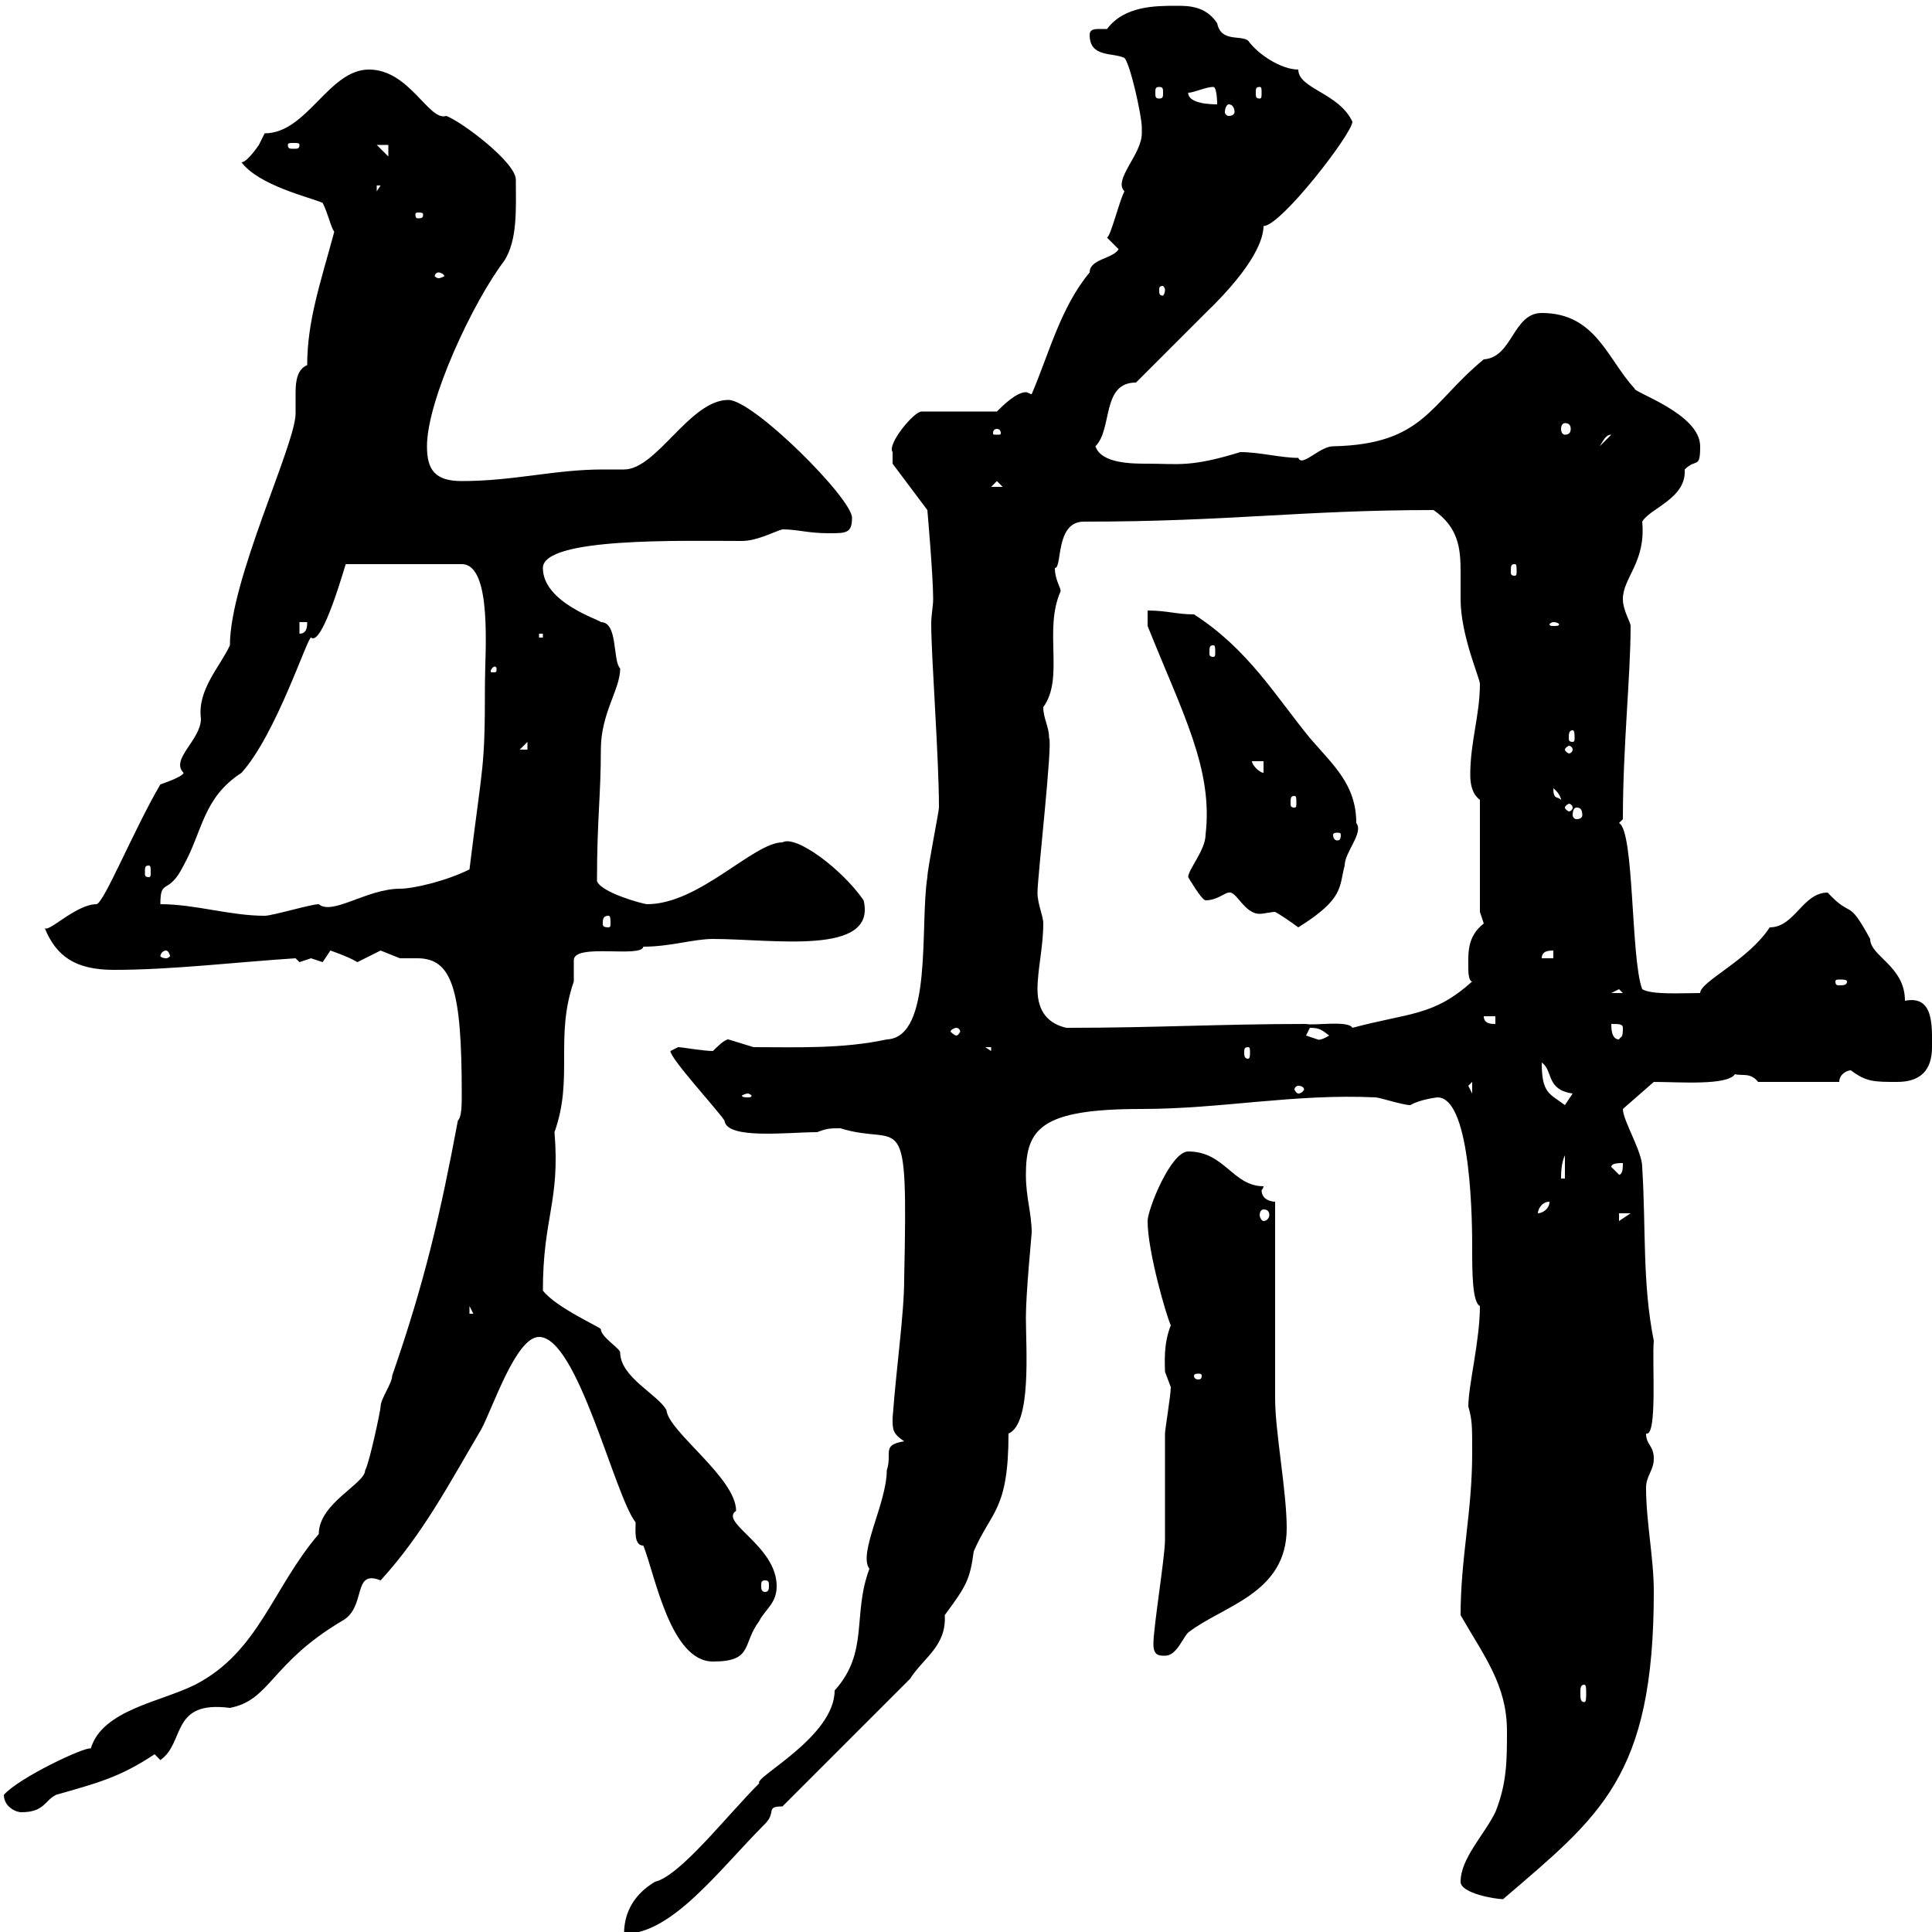 <svg xmlns="http://www.w3.org/2000/svg" xmlns:xlink="http://www.w3.org/1999/xlink" width="300" height="300"><path d="M140.40 223.80C136.80 224.40 138.60 225.60 137.70 228.30C137.70 233.40 133.20 241.20 135 243.60C132.30 250.80 135 256.50 129.60 262.50C129.60 269.70 117 276 117.90 276.90C112.80 282 105.60 291.30 101.70 292.20C98.70 294 96.90 296.70 96.90 300.30C104.40 300.30 111.60 290.40 118.80 283.20C120.60 281.40 118.80 280.50 121.50 280.50L141.30 260.70C143.40 257.40 147 255.60 146.70 250.80C150 246.30 150.60 245.40 151.20 240.90C153.90 234.60 156.60 234.60 156.60 222.60C160.20 221.10 159.30 209.40 159.30 204.60C159.30 200.70 160.20 191.70 160.20 191.40C160.20 188.40 159.30 186 159.30 182.40C159.30 175.20 161.70 172.20 177.30 172.20C189.60 172.20 201 169.80 213.60 170.40C214.20 170.40 217.80 171.60 219 171.60C220.50 170.70 223.20 170.40 223.20 170.40C228.60 170.40 228.60 190.80 228.60 193.80C228.60 197.40 228.60 202.20 229.80 202.80C229.80 208.20 228 215.10 228 218.40C228.60 220.50 228.60 221.40 228.60 225.60C228.60 234.90 226.80 241.80 226.80 250.80C230.40 257.10 234 261.60 234 268.80C234 273.30 234 276.90 232.20 281.40C230.40 285 226.80 288.60 226.80 292.20C226.80 294 232.20 294.90 233.40 294.90C248.40 282 256.80 276 256.80 247.20C256.80 241.80 255.60 236.40 255.60 231C255.60 229.20 256.80 228.30 256.80 226.50C256.80 224.40 255.60 224.40 255.60 222.60C257.40 223.20 256.50 211.20 256.80 208.20C255 199.20 255.60 190.80 255 181.20C255 178.80 252 174 252 172.20L256.80 168C260.70 168 268.20 168.60 269.40 166.80C270.60 167.10 271.80 166.50 273 168L285.60 168C285.60 166.80 286.80 166.20 287.40 166.20C289.80 168 291 168 294.60 168C298.20 168 300 166.20 300 162.60C300 159.30 300.30 154.50 295.80 155.40C295.80 150 290.40 148.50 290.40 145.80C286.80 139.20 287.70 142.80 283.80 138.60C279.90 138.60 278.70 144 274.80 144C271.50 149.10 264 152.40 264 154.20C261 154.20 256.50 154.50 255 153.60C253.20 148.80 253.80 129 251.40 127.80L252 127.20C252 115.80 253.20 105 253.20 97.20C253.20 96.60 252 94.80 252 93C252 89.70 255.60 87.30 255 81C256.20 78.90 261.90 77.40 261.60 72.90C263.40 71.10 264 72.90 264 69.30C264 64.20 253.50 60.90 253.80 60.30C249.60 55.80 247.80 48.60 239.40 48.60C234.90 48.60 234.90 55.50 230.40 55.80C222 62.70 221.10 69 207 69.30C204.90 69.30 202.20 72.60 201.60 71.10C198.90 71.10 195.60 70.20 192.60 70.20C184.80 72.60 183 72 178.20 72C175.80 72 171 72 170.10 69.30C172.80 66.60 171 59.40 176.40 59.40C178.20 57.60 185.40 50.40 187.20 48.60C195 41.10 196.20 36.90 196.20 35.10C196.20 35.10 196.20 35.10 196.20 35.10C198.90 35.10 210 20.70 210 18.90C207.90 14.40 201.60 13.80 201.60 10.80C198.90 10.80 195.30 8.40 193.80 6.30C192.60 5.40 189.60 6.60 189 3.60C187.20 0.90 184.50 0.90 182.70 0.90C179.40 0.90 174.60 0.90 171.90 4.50C171.90 4.50 171 4.50 170.70 4.50C170.10 4.50 169.20 4.50 169.20 5.40C169.20 9 172.80 8.10 174.60 9C175.50 9.90 177.30 18 177.30 19.80C177.30 19.80 177.30 20.70 177.30 20.70C177.30 24 172.80 27.90 174.60 29.70C173.70 31.50 172.50 36.60 171.90 36.90C171.90 36.90 173.70 38.70 173.70 38.70C172.80 40.20 169.20 40.20 169.20 42.30C164.70 47.70 162.90 54.90 160.20 61.20C159.90 61.20 159.60 60.90 159.30 60.90C157.80 60.90 155.70 63 154.80 63.90L143.10 63.90C141.90 63.90 137.70 69 138.60 70.20C138.60 71.10 138.60 72 138.60 72L144 79.20C144 79.20 144.90 89.40 144.90 93C144.90 94.20 144.60 95.40 144.60 96.90C144.60 102 145.80 117.60 145.80 125.40C145.80 126 144 135 144 136.20C142.80 143.70 144.90 161.10 137.70 161.40C130.80 162.90 123.60 162.60 117 162.60C117 162.60 113.10 161.40 113.10 161.40C112.50 161.40 111.30 162.60 110.70 163.20C109.20 163.20 105.90 162.60 105.30 162.60C105.30 162.60 104.10 163.20 104.10 163.20C104.10 164.40 111.30 172.20 112.50 174C112.80 177 122.40 175.80 126.90 175.80C128.40 175.20 129 175.20 130.50 175.20C140.10 178.20 141 170.70 140.40 198.60C140.40 204 139.20 212.10 138.60 220.20C138.60 222 138.60 222.60 140.40 223.80ZM0.60 278.70C0.60 280.50 2.40 281.40 3.30 281.40C6.90 281.40 6.90 279.60 8.70 278.70C15 276.90 18.60 276 24 272.40L24.90 273.30C28.80 270.60 26.40 264 35.70 265.20C42 264 42 258.30 53.10 251.70C57 249.60 54.60 243.60 59.10 245.40C65.70 238.20 69.90 230.10 74.70 222C76.50 218.70 80.10 207.60 83.70 207.60C89.70 207.60 95.40 232.20 98.70 236.40C98.70 237.60 98.40 240 99.90 240C101.70 244.50 104.10 258 110.70 258C117 258 115.20 255.30 117.90 251.70C118.80 249.90 120.60 249 120.60 246.30C120.60 240 111.60 236.40 114.30 234.60C114.30 229.50 103.80 222.30 103.50 219C102.30 216.60 96.30 213.90 96.30 210C96.30 209.40 93.30 207.60 93.30 206.40C93.30 206.10 86.40 203.10 84.30 200.40C84.30 189 87 186.60 86.10 175.80C89.10 167.40 86.10 161.10 89.10 152.40C89.10 152.10 89.10 151.20 89.10 150.90C89.10 150.30 89.10 150 89.10 149.10C89.10 146.40 99.60 148.80 99.90 147C104.10 147 107.70 145.80 110.70 145.80C120 145.80 136.20 148.50 134.10 139.80C130.80 135 123.60 129.60 121.50 130.80C117 130.80 108.60 140.40 100.50 140.40C99.90 140.40 93.30 138.60 92.70 136.80C92.70 127.20 93.30 123.60 93.30 116.40C93.30 110.70 96.30 107.10 96.30 103.80C95.10 102.60 96 96.60 93.30 96.60C93.30 96.30 84.30 93.60 84.30 88.20C84.30 83.40 105.90 84 115.20 84C117.60 84 120.30 82.50 121.50 82.20C123.90 82.20 125.40 82.80 128.70 82.80C131.40 82.80 132.30 82.80 132.30 80.40C132.30 77.40 117 62.10 113.10 62.10C107.10 62.10 102 72.90 96.90 72.90C96 72.90 94.80 72.90 93.60 72.90C86.10 72.90 79.80 74.70 71.70 74.70C67.50 74.70 66.30 72.90 66.30 69.30C66.30 62.10 73.50 46.80 78.30 40.50C80.40 37.20 80.10 32.40 80.10 27.90C80.10 25.20 71.70 18.90 69.30 18C66.60 18.90 63.60 10.80 57.30 10.80C51 10.80 47.70 20.70 41.10 20.70C41.10 20.70 40.20 22.50 40.20 22.50C40.20 22.50 38.40 25.20 37.50 25.20C40.20 28.80 48 30.60 50.10 31.50C51 33.30 51.30 35.10 51.90 36C49.80 43.80 47.70 49.80 47.70 56.70C46.20 57.30 45.90 59.10 45.90 60.90C45.90 62.10 45.90 63 45.90 64.20C45.90 69 35.70 90 35.70 100.20C34.20 103.50 30.60 107.10 31.20 111.60C31.20 114.90 26.40 117.90 28.50 120C28.50 120.60 24.90 121.80 24.90 121.80C20.70 129 16.20 140.10 15 140.40C11.70 140.40 7.20 145.20 6.90 144C8.70 148.50 11.70 150.60 17.70 150.60C26.70 150.60 36.60 149.40 45.90 148.80C45.90 148.80 46.50 149.40 46.50 149.40C46.50 149.40 48.30 148.80 48.30 148.80C48.30 148.80 50.10 149.40 50.10 149.40C50.10 149.40 51.30 147.60 51.30 147.60C51.30 147.60 54 148.50 55.50 149.40C55.50 149.40 59.10 147.60 59.10 147.60C59.10 147.60 62.10 148.80 62.10 148.80C62.70 148.80 63.90 148.80 64.80 148.80C70.20 148.80 71.70 153.60 71.70 169.80C71.70 171.60 71.70 173.40 71.10 174C68.40 188.40 66 198.90 60.90 213.60C60.90 214.80 59.10 217.20 59.10 218.40C59.10 219 57.30 227.40 56.70 228.30C56.70 230.40 49.50 233.40 49.50 238.20C42.30 246.60 40.20 256.50 30.30 261.60C24.90 264.30 15.90 265.50 14.10 271.50C13.20 271.20 3 276 0.60 278.70ZM246 261.60C246.30 261.60 246.30 262.20 246.30 262.80C246.30 263.70 246.30 264.30 246 264.30C245.40 264.30 245.40 263.70 245.40 262.80C245.40 262.20 245.40 261.60 246 261.60ZM179.10 255.30C179.10 257.10 180 257.10 180.90 257.10C182.70 257.10 183.60 254.40 184.50 253.50C189.90 249.30 199.80 247.50 199.80 237.30C199.80 231.60 198 222.30 198 217.20C198 213 198 191.40 198 186.60C197.40 186.60 195.90 186.30 195.90 184.80C195.90 184.80 196.20 184.50 196.20 184.20C191.40 184.20 190.20 178.80 184.50 178.80C181.80 178.80 178.20 187.80 178.20 189.60C178.20 194.40 181.20 204.60 181.80 205.80C180.60 208.80 180.90 211.80 180.90 213C180.90 213 181.80 215.40 181.80 215.40C181.80 216.60 180.90 222 180.90 222.60C180.90 224.40 180.90 237.30 180.90 239.10C180.90 241.80 179.10 252.60 179.10 255.30ZM118.80 245.40C119.40 245.40 119.40 245.70 119.40 246.30C119.40 246.60 119.40 247.20 118.80 247.20C118.20 247.20 118.20 246.60 118.20 246.30C118.20 245.70 118.20 245.40 118.80 245.40ZM186.60 213.60C186.60 214.20 186.30 214.20 186 214.20C186 214.20 185.40 214.20 185.40 213.60C185.40 213.30 186 213.30 186 213.30C186.30 213.30 186.60 213.30 186.60 213.60ZM72.90 202.80L73.50 204L72.90 204ZM251.40 188.40L253.20 188.40L251.40 189.60ZM196.20 187.80C196.80 187.80 197.10 188.10 197.10 188.70C197.10 189 196.80 189.60 196.20 189.60C195.90 189.60 195.60 189 195.60 188.70C195.60 188.10 195.90 187.80 196.20 187.80ZM240.60 186.60C240.60 187.80 239.40 188.40 238.80 188.40C238.80 187.80 239.40 186.60 240.60 186.60ZM243 179.40L243 183L242.40 183C242.40 182.40 242.40 180.60 243 179.40ZM250.20 181.20C250.20 180.60 251.40 180.60 252 180.60C252 181.20 252 182.40 251.40 182.40ZM239.40 165C241.20 166.20 240 169.20 244.20 169.80C244.20 169.80 243 171.60 243 171.60C240.60 169.80 239.40 169.80 239.40 165ZM116.10 169.80C116.40 169.80 116.70 170.10 116.70 170.10C116.70 170.40 116.40 170.40 116.10 170.40C115.80 170.40 115.20 170.40 115.20 170.10C115.20 170.10 115.80 169.80 116.10 169.80ZM201.60 168.60C202.20 168.60 202.50 168.90 202.50 169.20C202.50 169.20 202.20 169.80 201.60 169.80C201.30 169.80 201 169.20 201 169.20C201 168.90 201.30 168.60 201.60 168.60ZM228 168.60L228.60 168L228.60 169.80ZM153 162.60L153.90 162.60L153.90 163.20ZM193.80 162.60C194.10 162.60 194.10 162.90 194.10 163.50C194.10 163.80 194.10 164.40 193.80 164.40C193.20 164.40 193.20 163.80 193.20 163.50C193.20 162.90 193.20 162.60 193.80 162.60ZM202.80 160.80C202.80 160.80 203.40 159.60 203.40 159.60C204.90 159.60 205.20 159.90 206.40 160.80C204.90 161.70 204.60 161.40 204.60 161.40C204.60 161.40 202.80 160.80 202.80 160.80ZM250.20 159C251.40 159 252 159 252 159.60C252 161.40 251.70 160.80 251.40 161.40C250.20 161.40 250.20 159.60 250.20 159ZM148.50 159.60C148.80 159.60 149.10 159.90 149.10 160.20C149.10 160.20 148.80 160.80 148.50 160.80C148.20 160.80 147.60 160.20 147.60 160.20C147.60 159.90 148.20 159.60 148.50 159.60ZM161.10 153.60C161.10 150.60 162 147 162 143.40C162 142.20 161.10 140.40 161.10 138.60C161.10 136.20 163.50 115.20 162.90 114.60C162.90 112.80 162 111.60 162 109.80C165.30 105.30 162 97.80 164.70 91.80C164.70 91.20 163.80 90 163.80 88.20C165 88.20 163.80 81 168.30 81C190.80 81 202.20 79.20 222.60 79.20C226.50 81.90 226.80 85.20 226.80 88.80C226.80 90 226.80 91.50 226.80 93C226.80 98.70 229.80 105.30 229.80 106.20C229.80 111 228.30 115.20 228.30 120.30C228.30 121.80 228.60 123.30 229.80 124.20L229.80 141.60C229.80 141.60 230.40 143.40 230.40 143.40C227.70 145.50 228 148.20 228 150.60C228 150.60 228 152.40 228.60 152.40C222.60 157.80 219 157.20 210 159.60C209.40 158.40 204 159.30 202.80 159C189.60 159 179.40 159.60 165.60 159.60C162.90 159 161.10 157.20 161.10 153.60ZM230.40 157.80L232.20 157.80L232.20 159C231.60 159 230.40 159 230.40 157.80ZM251.40 153.60L252 154.20L250.20 154.20ZM286.80 152.40C286.80 153 286.20 153 285.60 153C285.30 153 285 153 285 152.40C285 152.10 285.30 152.10 285.60 152.10C286.20 152.10 286.80 152.10 286.80 152.40ZM25.80 147.60C26.10 147.60 26.40 148.20 26.40 148.50C26.40 148.50 26.10 148.80 25.80 148.80C25.20 148.80 24.90 148.50 24.90 148.50C24.90 148.20 25.20 147.60 25.80 147.60ZM241.20 147.60L241.20 148.80L239.40 148.80C239.40 147.60 240.60 147.60 241.20 147.60ZM190.80 138.60C192 138.30 193.20 141.90 195.60 141.90C196.20 141.90 197.40 141.60 198 141.60C198.60 141.90 200.40 143.10 201.60 144C208.80 139.50 207.90 137.70 208.80 134.40C208.80 132.30 211.80 129.30 210.60 127.80C210.60 121.80 207 118.80 203.40 114.60C198 108 193.80 100.80 185.40 95.40C182.70 95.40 181.20 94.80 178.20 94.80L178.20 97.20C183.60 110.70 188.40 119.40 187.20 129.60C187.20 132 184.50 135 184.50 136.20C184.50 136.20 186.60 139.80 187.20 139.80C189 139.80 190.20 138.60 190.80 138.60ZM94.50 142.20C94.80 142.20 94.80 142.80 94.80 143.40C94.80 143.70 94.80 144 94.50 144C93.60 144 93.60 143.70 93.60 143.40C93.60 142.80 93.60 142.20 94.50 142.20ZM24.90 140.40C24.90 136.20 26.10 139.20 28.50 134.40C31.50 129 31.50 123.90 37.50 120C42.90 114 47.70 99 48.30 99C50.10 100.50 53.70 87.30 53.70 87.60L71.70 87.60C76.50 87.60 75.30 101.40 75.30 106.20C75.30 119.70 75 117.90 72.90 135C69.30 136.80 64.20 138 62.10 138C57 138 51.60 142.20 49.50 140.40C48.30 140.40 42.30 142.20 41.10 142.20C35.70 142.20 30.30 140.40 24.90 140.40ZM23.10 134.40C23.40 134.40 23.40 134.70 23.40 135.60C23.40 135.90 23.40 136.20 23.10 136.20C22.50 136.20 22.50 135.90 22.50 135.60C22.50 134.70 22.50 134.40 23.10 134.40ZM208.20 129.60C208.20 130.50 207.90 130.50 207.60 130.50C207.60 130.50 207 130.50 207 129.60C207 129.30 207.60 129.30 207.60 129.30C207.90 129.30 208.20 129.30 208.20 129.60ZM244.80 125.40C245.40 125.40 245.70 125.70 245.70 126.60C245.70 126.90 245.40 127.20 244.80 127.20C244.50 127.20 244.20 126.90 244.20 126.60C244.20 125.70 244.50 125.40 244.80 125.40ZM244.20 125.40C244.20 125.70 243.90 126 243.60 126C243.60 126 243 125.70 243 125.40C243 125.10 243.60 124.80 243.60 124.80C243.90 124.80 244.20 125.10 244.20 125.40ZM201 123.60C201.30 123.60 201.30 123.90 201.30 124.80C201.30 125.10 201.30 125.40 201 125.40C200.40 125.40 200.40 125.10 200.40 124.80C200.40 123.90 200.40 123.60 201 123.60ZM241.20 122.40C242.70 123.60 242.40 124.80 242.40 124.20C241.80 123.60 241.20 124.20 241.20 122.40ZM194.40 118.20L196.20 118.20L196.20 120C195.60 120 194.40 118.80 194.40 118.20ZM81.90 115.20L81.90 116.40L80.70 116.40ZM244.20 116.40C244.20 116.70 243.90 117 243.60 117C243.60 117 243 116.70 243 116.40C243 116.10 243.60 115.80 243.60 115.80C243.90 115.80 244.20 116.10 244.20 116.40ZM244.20 113.40C244.50 113.40 244.50 114 244.50 114.60C244.50 114.90 244.50 115.20 244.20 115.20C243.60 115.20 243.60 114.90 243.60 114.60C243.60 114 243.60 113.40 244.20 113.40ZM77.10 103.80C77.10 104.40 77.10 104.40 76.50 104.40C76.20 104.40 76.20 104.40 76.20 104.10C76.20 104.10 76.50 103.50 76.80 103.50C76.80 103.50 77.10 103.50 77.10 103.80ZM188.40 100.20C188.70 100.20 188.70 100.50 188.70 101.40C188.70 101.70 188.70 102 188.40 102C187.80 102 187.80 101.70 187.80 101.40C187.80 100.50 187.80 100.20 188.40 100.20ZM83.70 98.40L84.30 98.40L84.30 99L83.70 99ZM46.50 96.60L47.70 96.60C47.70 97.20 47.70 98.40 46.50 98.40ZM241.20 96.60C241.80 96.60 242.10 96.90 242.10 96.90C242.10 97.20 241.80 97.20 241.20 97.20C240.90 97.20 240.60 97.20 240.60 96.90C240.60 96.90 240.90 96.60 241.20 96.60ZM235.20 87.60C235.50 87.60 235.50 87.90 235.50 88.80C235.50 89.10 235.50 89.40 235.20 89.40C234.60 89.40 234.60 89.10 234.60 88.80C234.60 87.90 234.60 87.60 235.20 87.60ZM154.80 74.70L155.70 75.60L153.90 75.60ZM250.20 67.50C250.20 67.50 250.20 67.50 250.20 67.50L248.40 69.30C249 68.40 249.30 67.50 250.20 67.50ZM154.80 66.60C155.40 66.60 155.40 67.20 155.40 67.20C155.40 67.50 155.40 67.50 154.80 67.50C154.20 67.50 154.20 67.50 154.20 67.20C154.20 67.20 154.20 66.60 154.80 66.60ZM243 65.70C243.60 65.70 243.90 66 243.90 66.60C243.90 67.20 243.60 67.50 243 67.50C242.70 67.50 242.40 67.20 242.40 66.60C242.40 66 242.70 65.70 243 65.70ZM180.90 45C180.90 45.60 180.60 45.90 180.60 45.90C180 45.90 180 45.60 180 45C180 44.70 180 44.40 180.60 44.40C180.60 44.40 180.90 44.70 180.90 45ZM68.10 42.30C68.40 42.30 69 42.60 69 42.90C69 42.90 68.40 43.20 68.10 43.20C67.80 43.20 67.50 42.90 67.50 42.90C67.50 42.60 67.80 42.30 68.10 42.30ZM65.70 33.30C65.70 33.90 65.40 33.90 64.80 33.90C64.80 33.90 64.50 33.90 64.50 33.30C64.50 33 64.80 33 64.80 33C65.40 33 65.70 33 65.70 33.30ZM58.50 28.80L59.10 28.80L58.50 29.70ZM58.50 22.50L60.30 22.50L60.30 24.30ZM46.50 22.50C46.50 23.10 46.20 23.10 45.60 23.10C45 23.10 44.70 23.10 44.70 22.50C44.70 22.20 45 22.20 45.60 22.20C46.20 22.20 46.50 22.20 46.50 22.50ZM190.80 16.20C191.40 16.20 191.70 16.80 191.70 17.40C191.70 17.70 191.40 18 190.80 18C190.50 18 190.20 17.70 190.20 17.40C190.20 16.80 190.50 16.20 190.80 16.20ZM184.50 14.40C185.40 14.40 187.20 13.50 188.40 13.50C189 13.50 189 16.20 189 16.20C188.40 16.20 184.50 16.20 184.50 14.40ZM180 13.50C180.60 13.50 180.60 13.80 180.60 14.40C180.60 15 180.60 15.30 180 15.30C179.40 15.30 179.40 15 179.40 14.40C179.40 13.80 179.40 13.50 180 13.50ZM195.60 13.50C195.90 13.50 195.90 13.80 195.90 14.40C195.90 15 195.90 15.30 195.60 15.30C195 15.30 195 15 195 14.40C195 13.80 195 13.50 195.60 13.50Z"/></svg>
